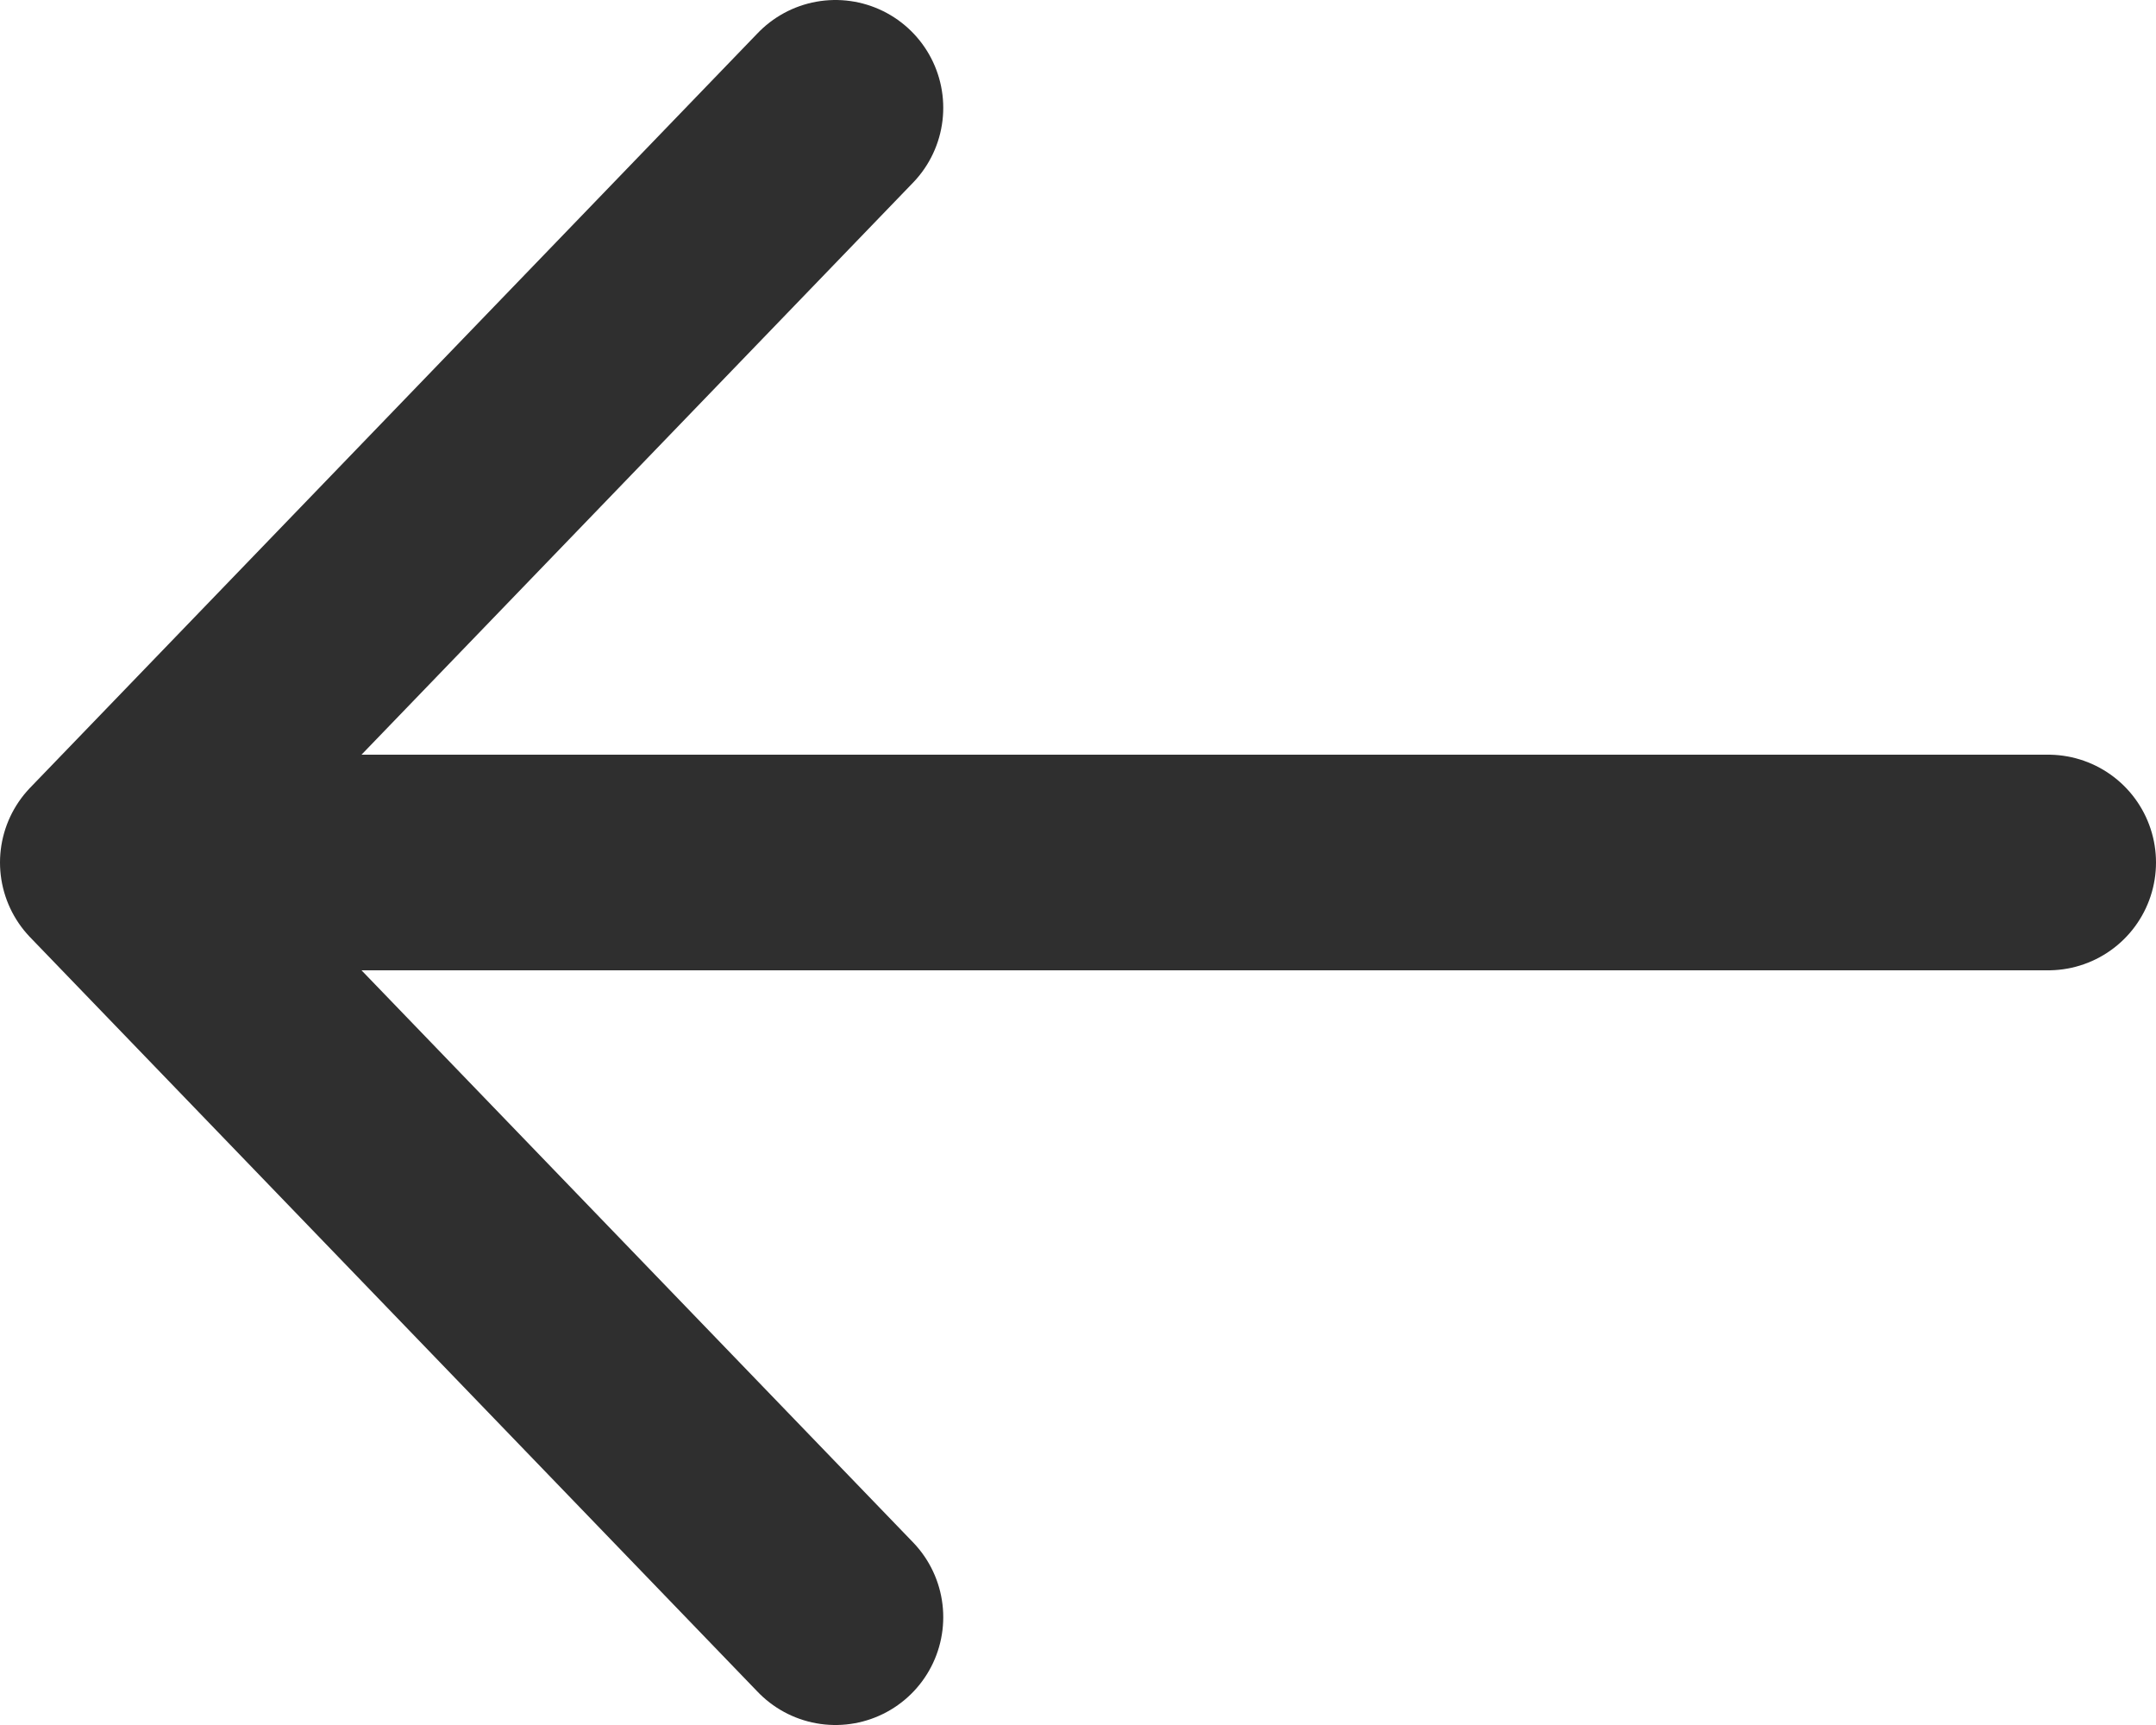 <svg width="20" height="16" viewBox="0 0 20 16" fill="none" xmlns="http://www.w3.org/2000/svg">
<path d="M19 8H1M1 8L7.75 1M1 8L7.75 15" stroke="#2F2F2F" stroke-width="2" stroke-linecap="round" stroke-linejoin="round"/>
</svg>

